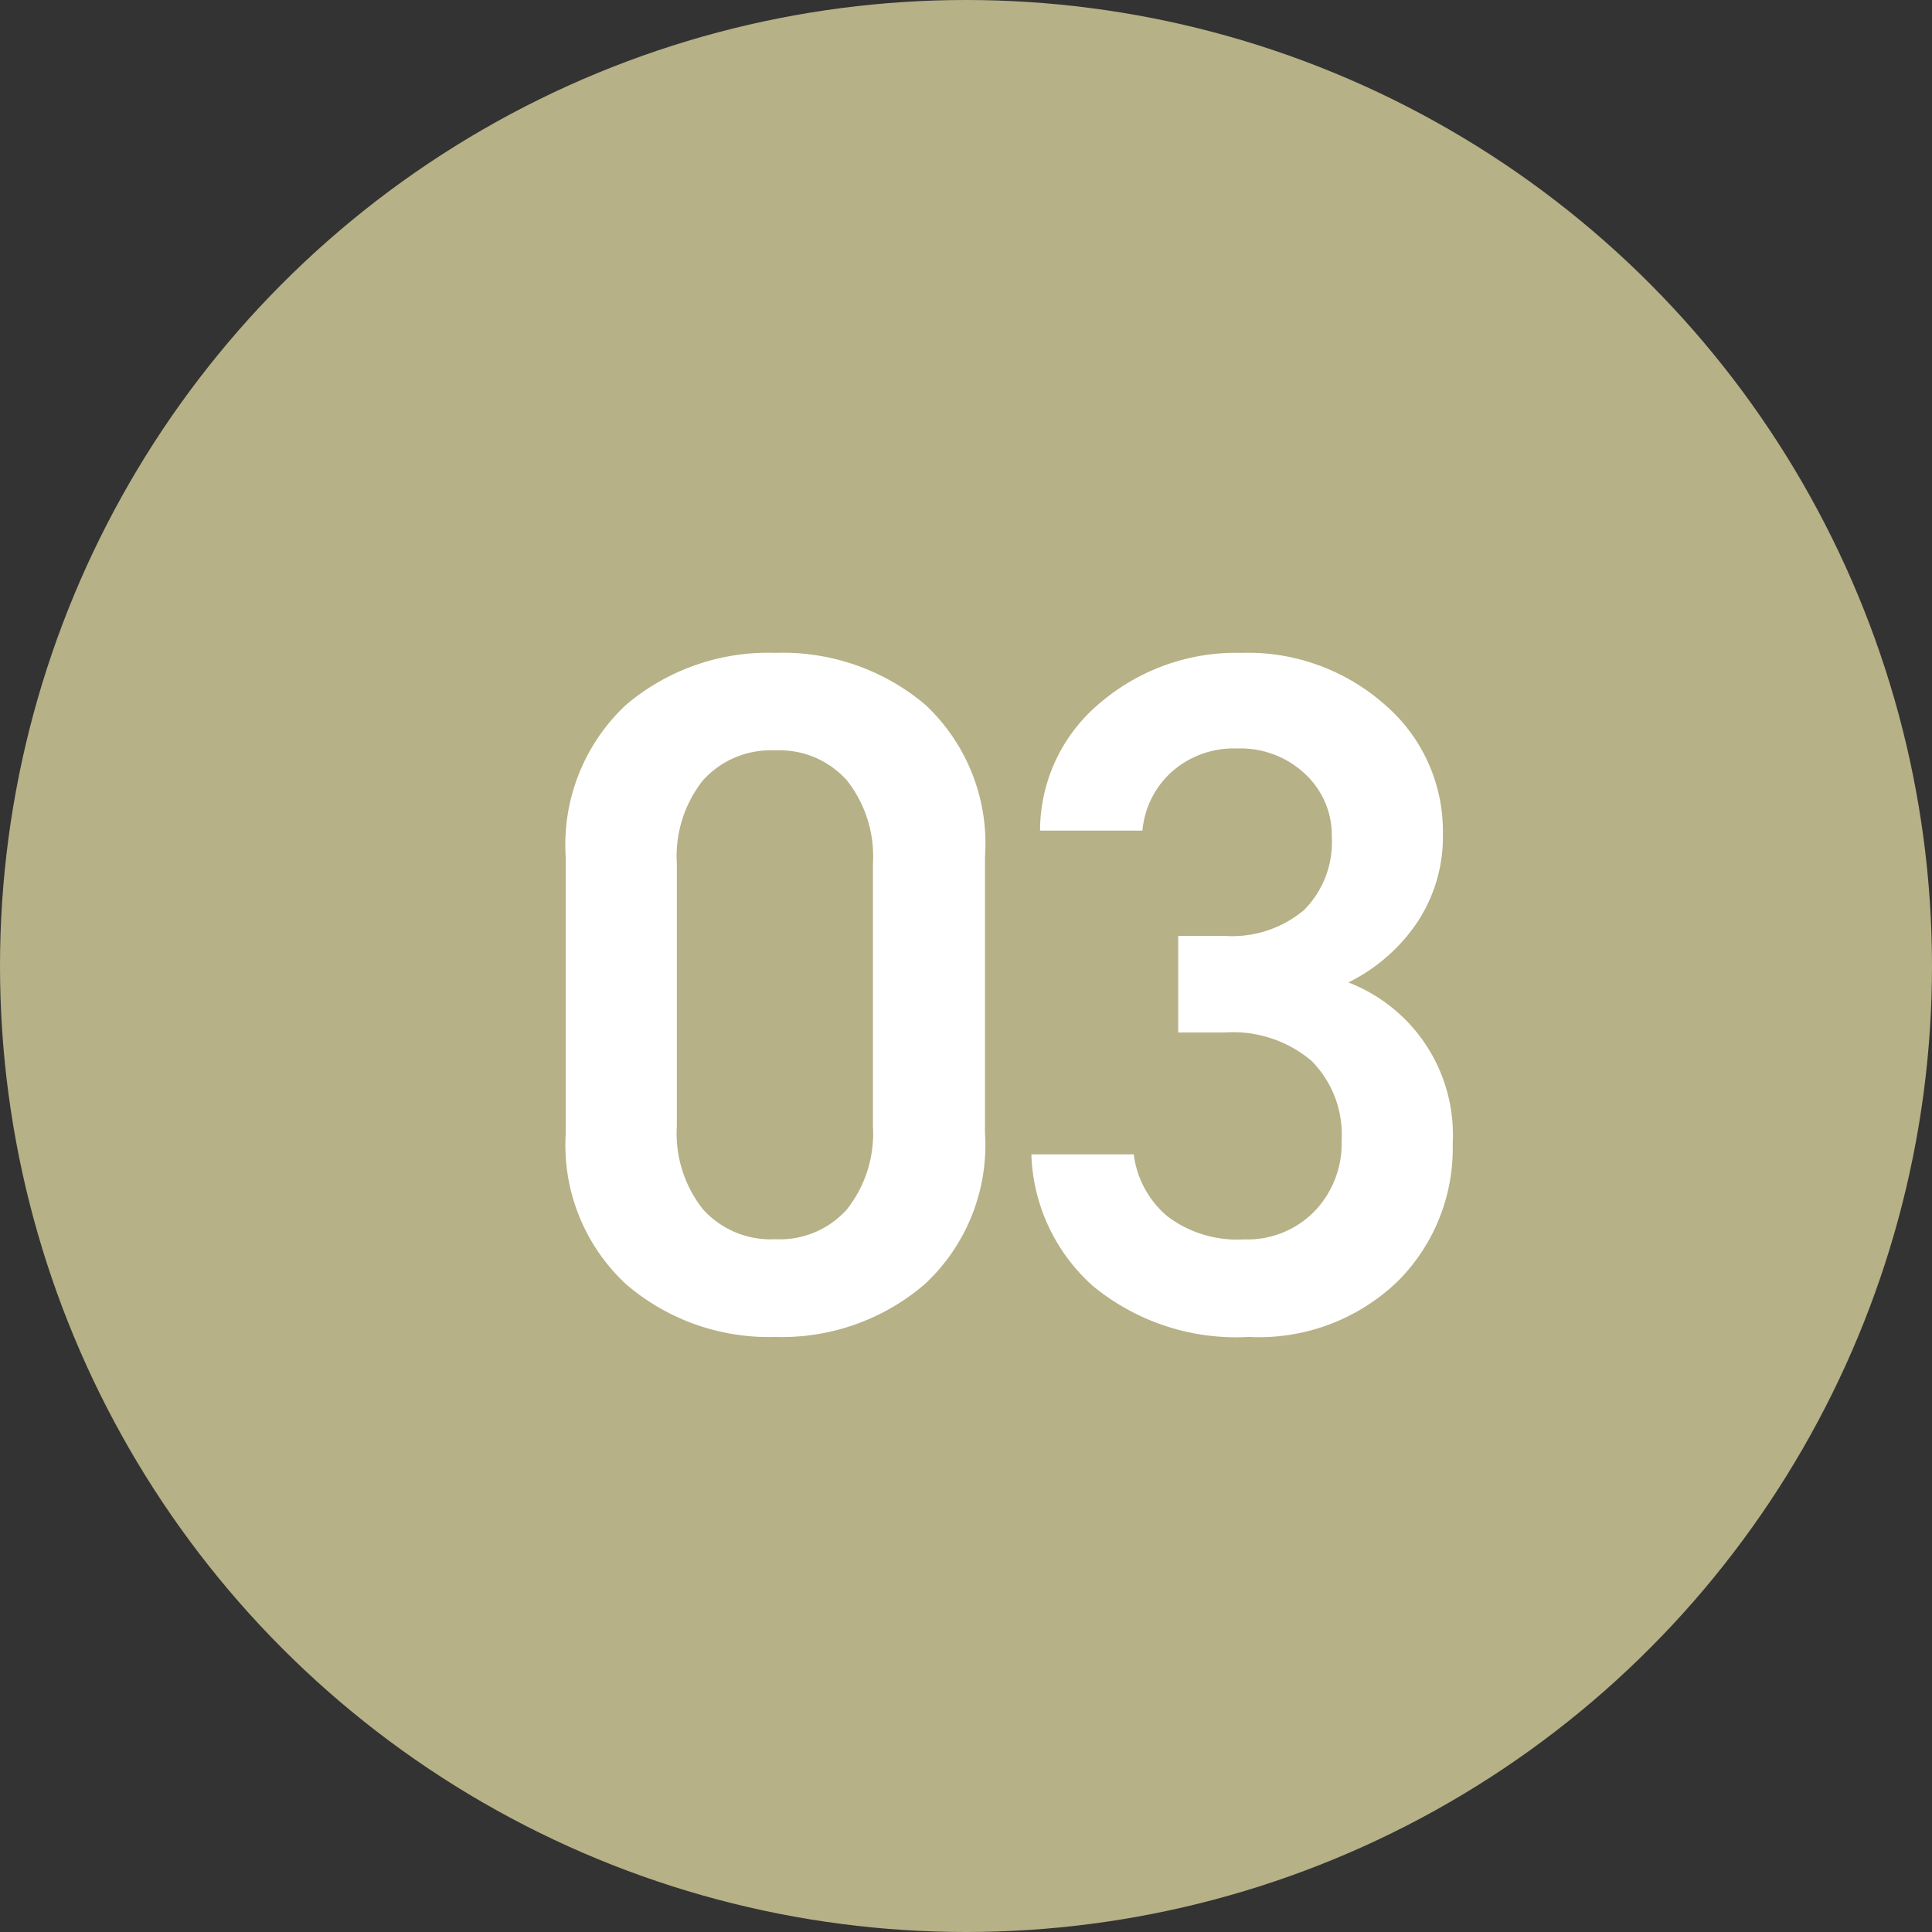 <svg xmlns="http://www.w3.org/2000/svg" width="48" height="48" viewBox="0 0 48 48"><rect x="0" y="0" width="48" height="48" fill="#333333" stroke="none"/><g transform="translate(-751 -758)"><circle cx="24" cy="24" r="24" transform="translate(751 758)" fill="#b6b186"/><path d="M11.472-4.848a4.715,4.715,0,0,1-1.5,3.756A5.441,5.441,0,0,1,6.264.216,5.441,5.441,0,0,1,2.556-1.092a4.715,4.715,0,0,1-1.5-3.756v-6.84A4.757,4.757,0,0,1,2.544-15.48a5.461,5.461,0,0,1,3.72-1.3,5.492,5.492,0,0,1,3.72,1.284,4.72,4.72,0,0,1,1.488,3.78Zm-2.784-6.7a3.039,3.039,0,0,0-.648-2.064,2.233,2.233,0,0,0-1.776-.744,2.261,2.261,0,0,0-1.8.744,3.039,3.039,0,0,0-.648,2.064v6.528a3.039,3.039,0,0,0,.648,2.064,2.261,2.261,0,0,0,1.8.744A2.233,2.233,0,0,0,8.04-2.952a3.039,3.039,0,0,0,.648-2.064Zm7.584,4.2v-2.4h1.152a2.772,2.772,0,0,0,1.98-.648,2.392,2.392,0,0,0,.684-1.824,2.069,2.069,0,0,0-.66-1.548,2.338,2.338,0,0,0-1.692-.636,2.321,2.321,0,0,0-1.62.576,2.229,2.229,0,0,0-.732,1.464H12.84a4.129,4.129,0,0,1,1.5-3.18,5.208,5.208,0,0,1,3.492-1.236,5.137,5.137,0,0,1,3.588,1.3,4.142,4.142,0,0,1,1.428,3.192,3.838,3.838,0,0,1-.648,2.22,4.42,4.42,0,0,1-1.7,1.476,4.06,4.06,0,0,1,2.592,4.008,4.666,4.666,0,0,1-1.368,3.42,4.97,4.97,0,0,1-3.7,1.38,5.6,5.6,0,0,1-3.864-1.26A4.566,4.566,0,0,1,12.624-4.32h2.544A2.4,2.4,0,0,0,16-2.784a2.875,2.875,0,0,0,1.908.576,2.326,2.326,0,0,0,1.752-.7,2.421,2.421,0,0,0,.672-1.752,2.6,2.6,0,0,0-.744-1.98,3.016,3.016,0,0,0-2.16-.708Z" transform="translate(764 791)" fill="#fff"/></g></svg>